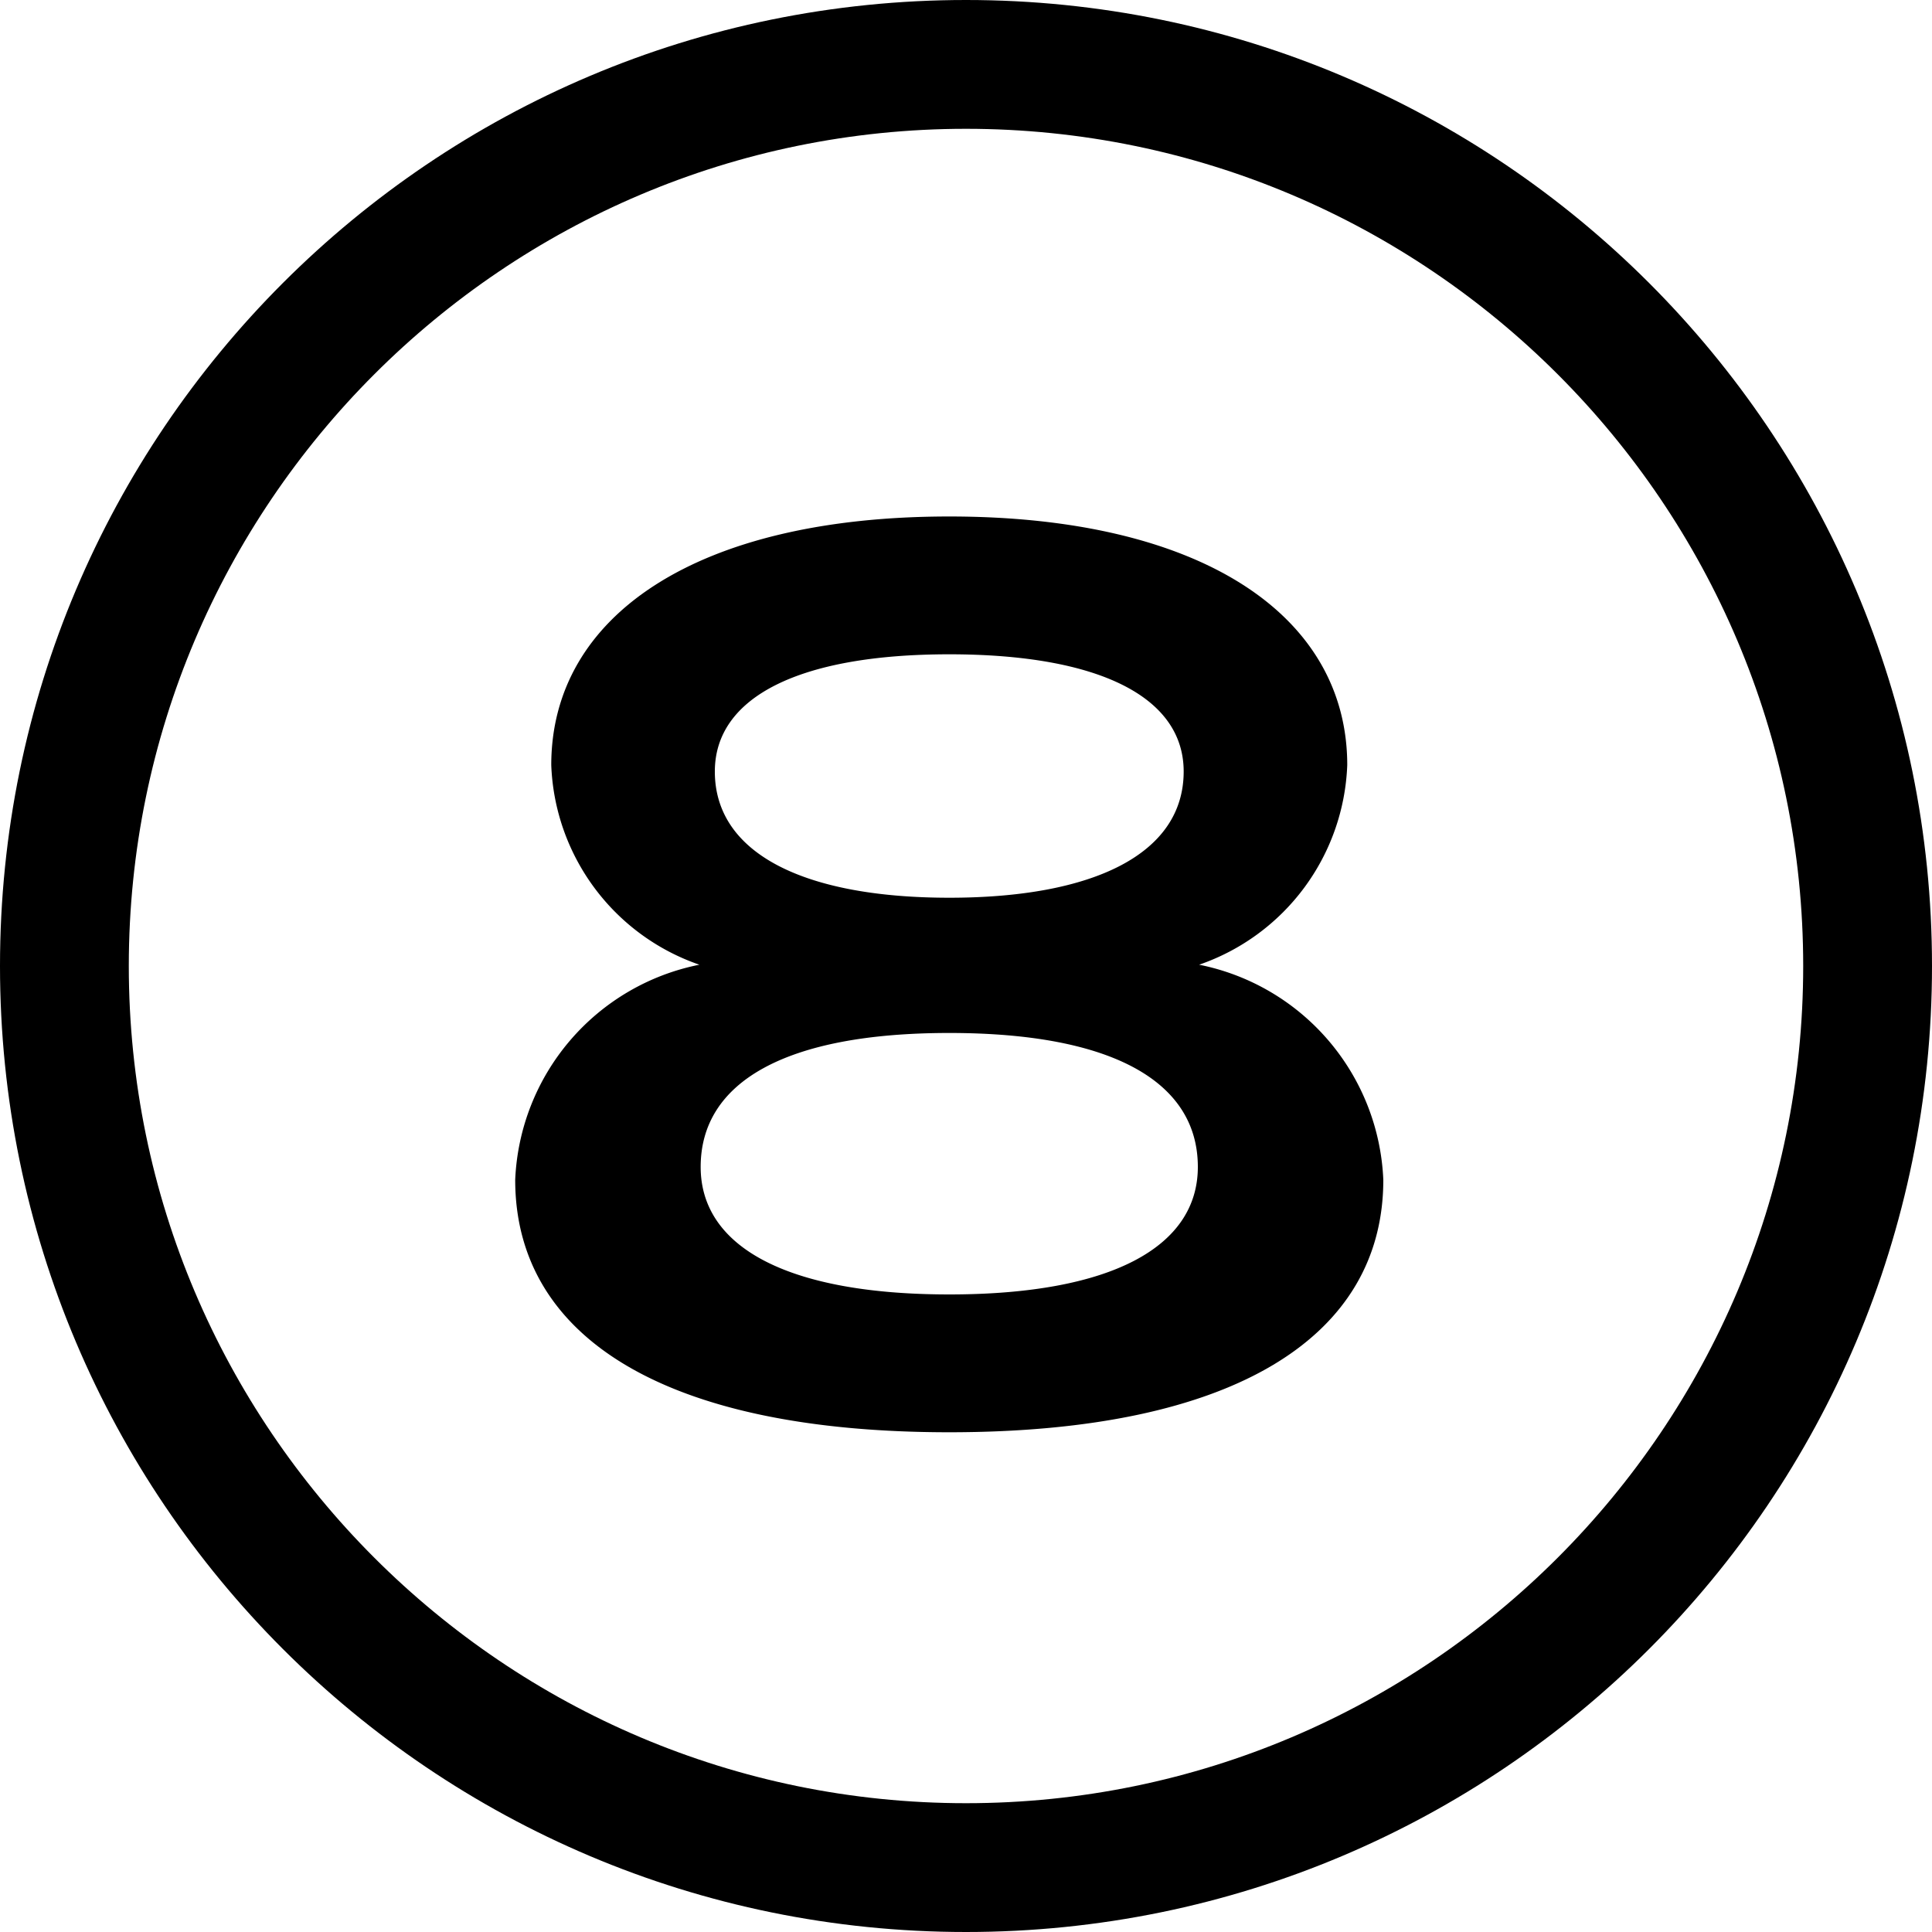 <svg xmlns="http://www.w3.org/2000/svg" width="15" height="15" viewBox="0 0 15 15"><g transform="translate(-329 -427)"><g transform="translate(329 427)"><g fill="none"><path d="M7.5,0A7.5,7.5,0,1,1,0,7.5,7.5,7.5,0,0,1,7.5,0Z" stroke="none"></path><path d="M 7.5 1 C 3.916 1 1 3.916 1 7.5 C 1 11.084 3.916 14 7.5 14 C 11.084 14 14 11.084 14 7.5 C 14 3.916 11.084 1 7.5 1 M 7.5 9.5367431640625e-07 C 11.642 9.5367431640625e-07 15 3.358 15 7.5 C 15 11.642 11.642 15 7.5 15 C 3.358 15 9.5367431640625e-07 11.642 9.5367431640625e-07 7.5 C 9.5367431640625e-07 3.358 3.358 9.5367431640625e-07 7.5 9.5367431640625e-07 Z" stroke="none" fill="#000"></path></g></g><path d="M3.87.12c2.21,0,3.37-.74,3.37-1.96A1.78,1.78,0,0,0,5.81-3.51,1.707,1.707,0,0,0,6.96-5.06c0-1.16-1.13-1.93-3.09-1.93S.78-6.22.78-5.06A1.707,1.707,0,0,0,1.93-3.51,1.78,1.78,0,0,0,.5-1.84C.5-.62,1.66.12,3.87.12Zm0-4.15c-1.12,0-1.82-.34-1.82-.98,0-.58.66-.91,1.82-.91s1.82.33,1.82.91C5.69-4.37,4.99-4.03,3.87-4.03Zm0,3.08c-1.26,0-1.93-.37-1.93-.99,0-.66.66-1.04,1.93-1.04S5.8-2.6,5.8-1.94C5.8-1.32,5.13-.95,3.87-.95Z" transform="translate(332.5 438)"></path></g></svg>